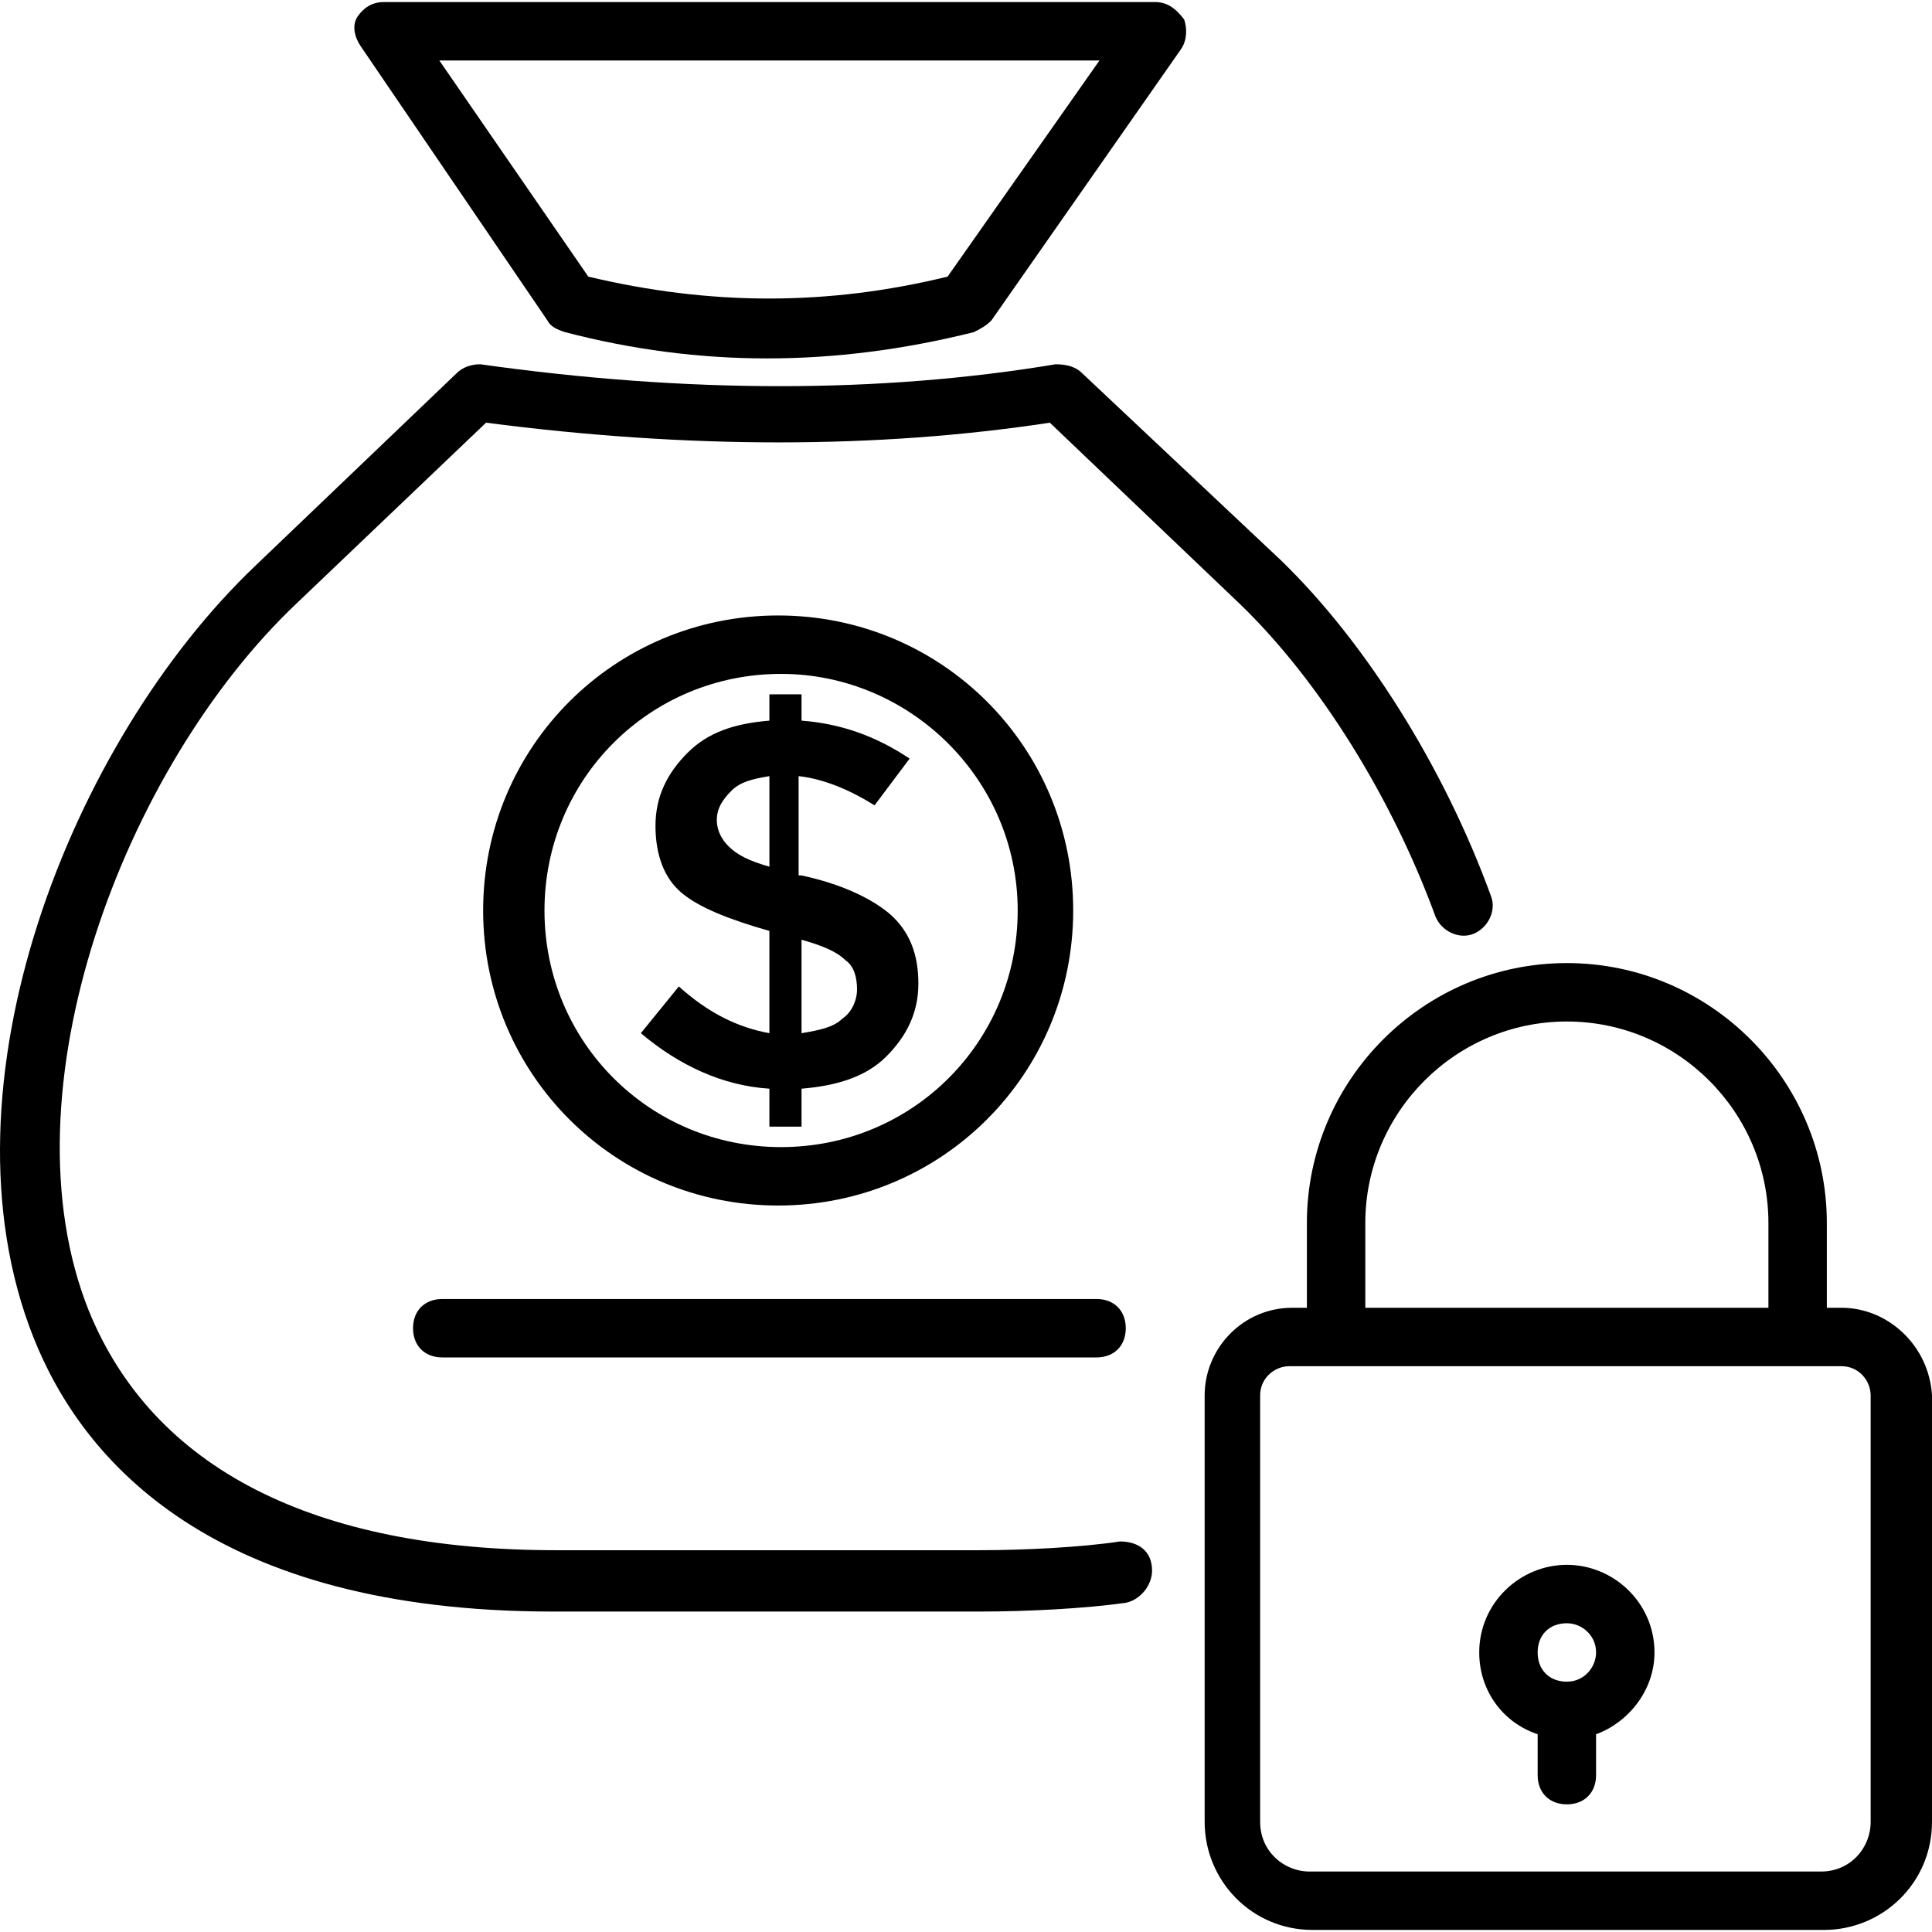 <?xml version="1.0" encoding="iso-8859-1"?>
<!-- Generator: Adobe Illustrator 19.0.0, SVG Export Plug-In . SVG Version: 6.00 Build 0)  -->
<svg version="1.1" id="Capa_1" xmlns="http://www.w3.org/2000/svg" xmlns:xlink="http://www.w3.org/1999/xlink" x="0px" y="0px"
	 viewBox="0 0 497.993 497.993" style="enable-background:new 0 0 497.993 497.993;" xml:space="preserve">
<g>
	<g>
		<g>
			<path d="M288.675,397.326c-9.788,1.506-24.847,2.259-36.141,2.259H143.357c-62.494,0-103.906-21.082-120.471-61.741
				c-22.588-56.471,9.035-140.047,53.459-182.212l48.941-46.682c51.953,6.776,100.894,6.776,145.318,0l48.941,46.682
				c20.329,19.576,39.153,49.694,50.447,80.565c1.506,3.765,6.023,6.023,9.788,4.518c3.765-1.506,6.023-6.024,4.518-9.788
				c-12.047-33.129-32.376-65.506-54.212-86.588l-51.2-48.188c-1.506-1.506-3.765-2.259-6.776-2.259
				c-45.177,7.529-94.871,7.529-148.329,0c-2.259,0-4.518,0.753-6.023,2.259l-51.953,49.694
				C18.369,191.02-17.019,279.867,8.581,344.62c12.8,32.376,46.682,70.776,134.023,70.776h109.929
				c12.047,0,27.106-0.753,37.647-2.259c3.765-0.753,6.776-4.518,6.776-8.282C296.957,399.585,293.193,397.326,288.675,397.326z"/>
			<path d="M141.099,82.596c0.753,1.506,2.259,2.259,4.518,3.012c34.635,9.035,69.271,9.035,105.412,0
				c1.506-0.753,3.012-1.506,4.518-3.012l48.941-70.023c1.506-2.259,1.506-5.271,0.753-7.529c-2.259-3.012-4.518-4.518-7.529-4.518
				H98.934c-3.012,0-5.271,1.506-6.776,3.765c-1.506,2.259-0.753,5.271,0.753,7.529L141.099,82.596z M283.404,15.585l-39.153,55.718
				c-30.871,7.529-60.988,7.529-92.612,0l-38.4-55.718H283.404z"/>
			<path d="M276.628,234.69c0-42.165-33.882-76.047-76.047-76.047s-76.047,33.882-76.047,76.047
				c0,42.165,33.882,76.047,76.047,76.047S276.628,276.855,276.628,234.69z M140.346,234.69c0-33.882,27.106-60.988,60.988-60.988
				c33.129,0,60.988,27.106,60.988,60.988c0,33.882-27.106,60.988-60.988,60.988C167.452,295.679,140.346,268.573,140.346,234.69z"
				/>
			<path d="M206.604,290.408L206.604,290.408v-9.788c9.035-0.753,16.565-3.012,21.835-8.282s8.282-11.294,8.282-18.824
				c0-7.529-2.259-13.553-7.529-18.071c-4.518-3.765-12.047-7.529-22.588-9.788h-0.753v-25.6c6.776,0.753,13.553,3.765,19.576,7.529
				l9.035-12.047c-9.035-6.024-18.071-9.035-27.859-9.788v-6.776h-8.282v6.776c-9.035,0.753-15.812,3.012-21.082,8.282
				c-5.271,5.271-8.282,11.294-8.282,18.823s2.259,13.553,6.776,17.318c4.518,3.765,12.047,6.776,22.588,9.788v26.353
				c-8.282-1.506-15.812-5.271-23.341-12.047l-9.788,12.047c9.788,8.282,21.082,13.553,33.129,14.306v9.788H206.604z
				 M206.604,242.22c5.271,1.506,9.035,3.012,11.294,5.271c2.259,1.506,3.012,4.518,3.012,7.529s-1.506,6.024-3.765,7.529
				c-2.259,2.259-6.023,3.012-10.541,3.765V242.22z M187.781,218.126c-1.506-1.506-3.012-3.765-3.012-6.776
				c0-3.012,1.506-5.271,3.765-7.529c2.259-2.259,5.271-3.012,9.788-3.765v23.341C193.051,221.89,190.04,220.385,187.781,218.126z"
				/>
			<path d="M106.463,342.361c0,4.518,3.012,7.529,7.529,7.529h168.659c4.518,0,7.529-3.012,7.529-7.529
				c0-4.518-3.012-7.529-7.529-7.529H113.993C109.475,334.832,106.463,337.843,106.463,342.361z"/>
			<path d="M474.652,337.09h-3.765v-21.835c0-36.894-30.118-67.012-67.012-67.012c-36.894,0-67.012,30.118-67.012,67.012v21.835
				h-3.765c-12.8,0-22.588,10.541-22.588,22.588v109.929c0,15.059,12.047,27.859,27.859,27.859h131.765
				c15.059,0,27.859-12.047,27.859-27.859V359.679C497.24,346.879,486.699,337.09,474.652,337.09z M351.922,315.255
				c0-28.612,23.341-51.953,51.953-51.953s51.953,23.341,51.953,51.953v21.835H351.922V315.255z M482.181,469.608
				c0,6.776-5.271,12.8-12.8,12.8H337.616c-6.776,0-12.8-5.271-12.8-12.8V359.679c0-4.518,3.765-7.529,7.529-7.529h142.306
				c4.518,0,7.529,3.765,7.529,7.529V469.608z"/>
			<path d="M403.875,403.349c-12.047,0-22.588,9.788-22.588,22.588c0,9.788,6.023,18.071,15.059,21.082v10.541
				c0,4.518,3.012,7.529,7.529,7.529s7.529-3.012,7.529-7.529V447.02c8.282-3.012,15.059-11.294,15.059-21.082
				C426.463,413.138,415.922,403.349,403.875,403.349z M403.875,433.467c-4.518,0-7.529-3.012-7.529-7.529s3.012-7.529,7.529-7.529
				c3.765,0,7.529,3.012,7.529,7.529C411.404,429.702,408.393,433.467,403.875,433.467z"/>
		</g>
	</g>
</g>
<g>
</g>
<g>
</g>
<g>
</g>
<g>
</g>
<g>
</g>
<g>
</g>
<g>
</g>
<g>
</g>
<g>
</g>
<g>
</g>
<g>
</g>
<g>
</g>
<g>
</g>
<g>
</g>
<g>
</g>
</svg>
